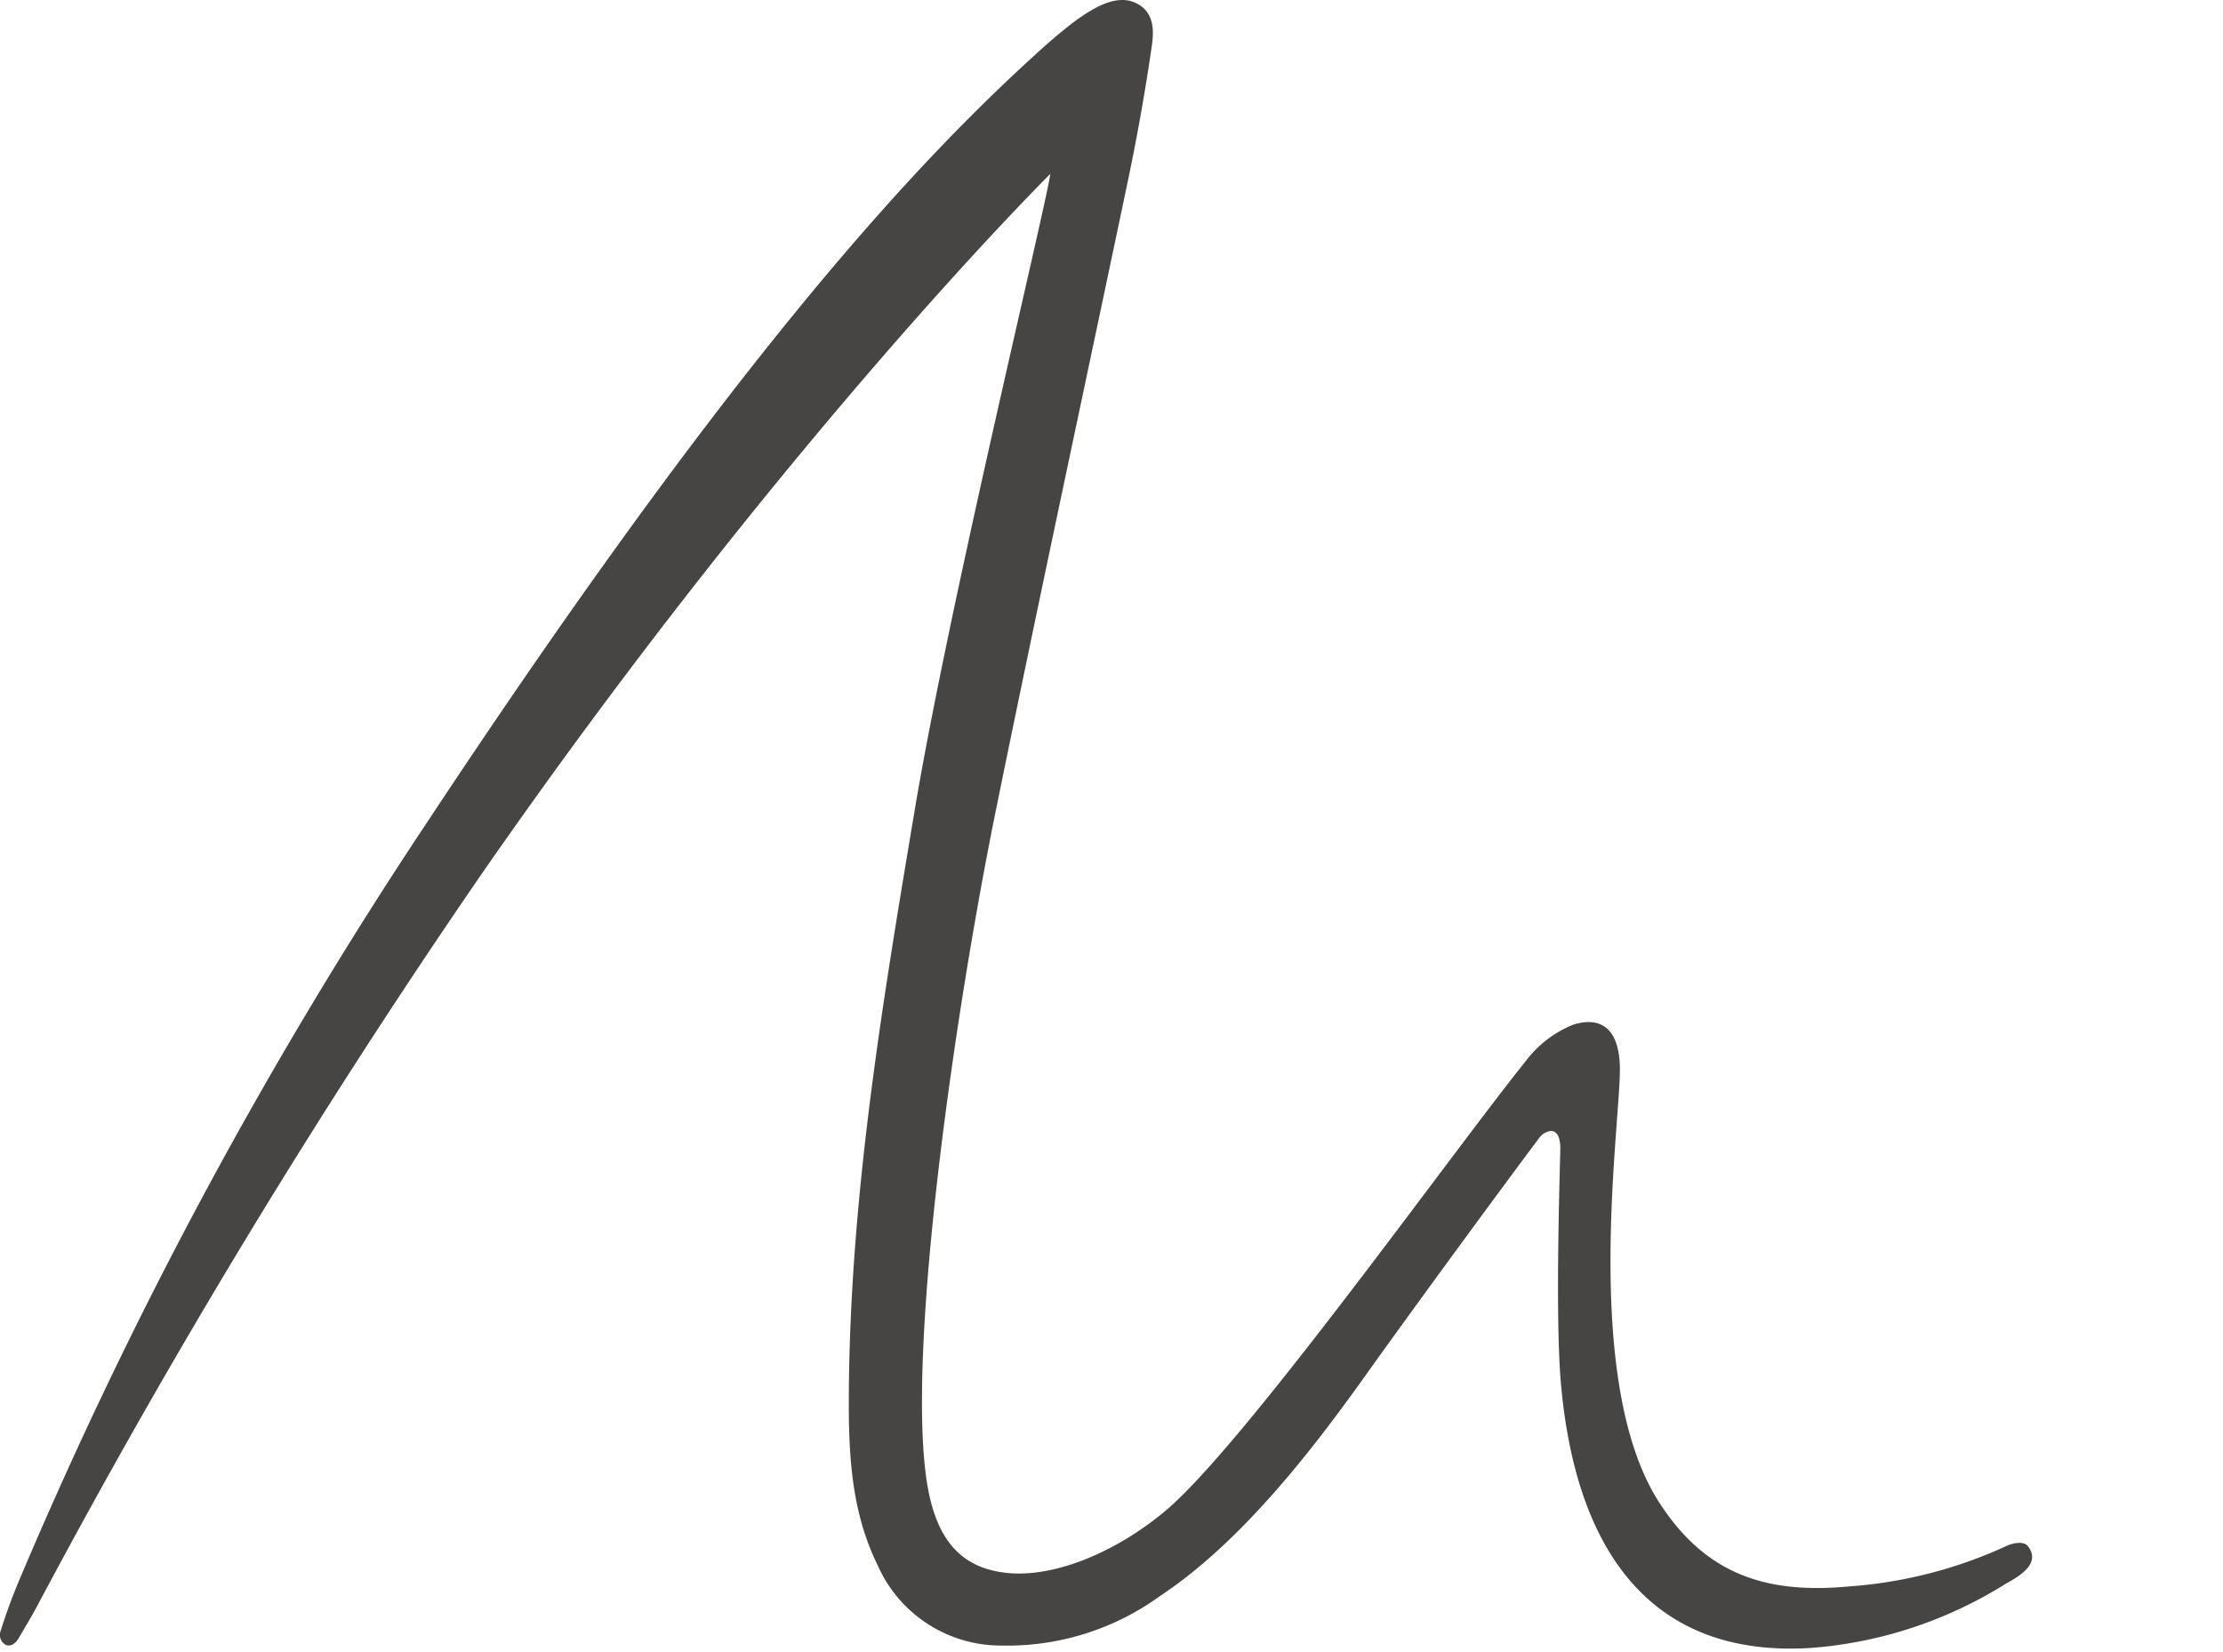 <svg id="Logo" xmlns="http://www.w3.org/2000/svg" xmlns:xlink="http://www.w3.org/1999/xlink" width="102" height="75.788" viewBox="0 0 102 75.788">
  <defs>
    <clipPath id="clip-path">
      <rect id="Rectangle_12" data-name="Rectangle 12" width="102" height="75.788" transform="translate(122.74)" fill="#464544"/>
    </clipPath>
  </defs>
  <g id="Group_48" data-name="Group 48" transform="translate(-122.74)" clip-path="url(#clip-path)">
    <path id="Path_173" data-name="Path 173" d="M93.057,70.959c.576.762-.32,1.331-1,1.7a19.6,19.6,0,0,1-8.91,2.957c-7.465.5-10.869-4.547-11.529-12.173-.286-3.308-.007-10.662-.025-10.861-.027-.3-.081-.637-.4-.686a.75.75,0,0,0-.568.323c-1.418,1.881-5.691,7.7-7.927,10.837-2.275,3.189-5.619,7.634-9.472,10.181a11.928,11.928,0,0,1-7.266,2.274A6.184,6.184,0,0,1,40.259,71.8c-1.233-2.511-1.33-5.212-1.31-7.938.065-9.016,1.543-17.873,3.028-26.726,1.577-9.4,5.935-27.314,6.217-29.156-.408.4-12.375,12.375-26.043,32.049A346.241,346.241,0,0,0,1.762,73.591c-.289.546-.608,1.077-.922,1.607-.142.239-.361.363-.56.288a.512.512,0,0,1-.251-.645C.291,74,.6,73.173.946,72.36A210.721,210.721,0,0,1,19.5,37.88C32.968,17.5,41.2,8.3,47.162,2.819,49.251.9,50.928-.491,52.169.164c.8.421.781,1.248.68,1.948q-.442,3.049-1.072,6.07C49.759,17.8,47.691,27.4,45.727,37.021c-1.919,9.4-4.055,24.369-3.248,30.64.368,2.857,1.5,4.317,3.807,4.524,2.011.181,4.758-.84,7.155-2.828C57.012,66.394,66.537,53.015,70,48.7a5.113,5.113,0,0,1,2.2-1.685c1.154-.356,2.071.072,2.126,1.909.071,2.378-1.818,14.394,1.8,20.012,2.04,3.169,4.716,4.238,8.695,3.863a20.752,20.752,0,0,0,7.23-1.852c.308-.146.81-.247,1.007.013" transform="translate(122.74)" fill="#464544"/>
  </g>
</svg>
